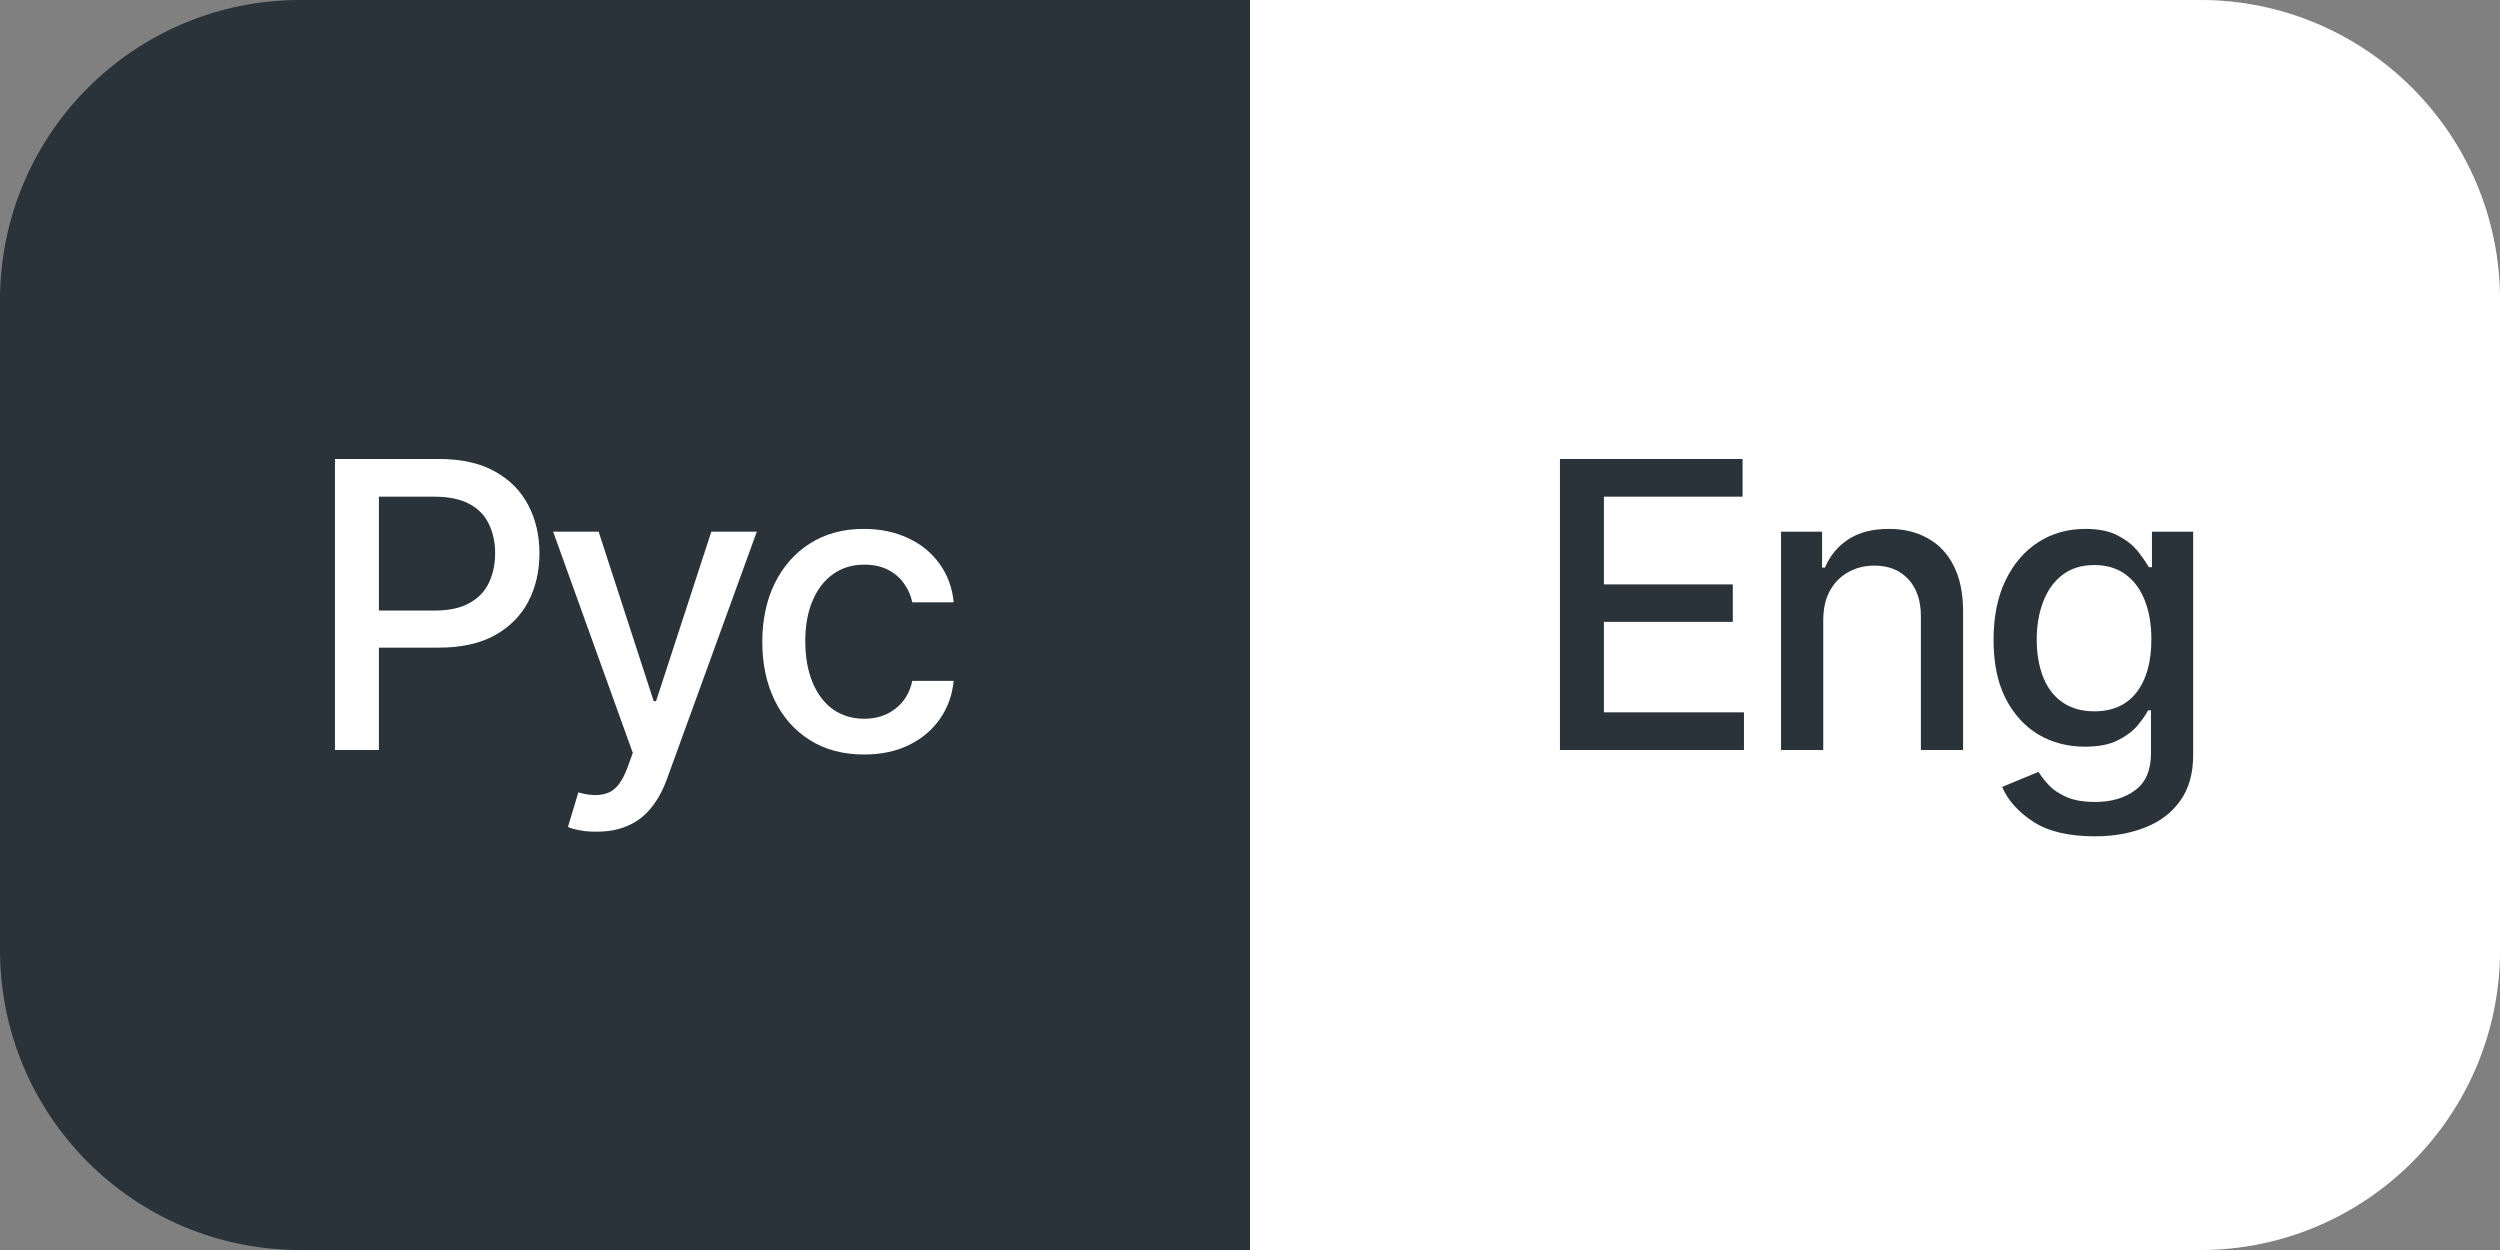 <?xml version="1.0" encoding="UTF-8"?> <svg xmlns="http://www.w3.org/2000/svg" width="100" height="50" viewBox="0 0 100 50" fill="none"><rect x="0" y="0" width="100" height="50" fill="#808080" stroke="none"/><path d="M49 0H88C94.627 0 100 5.373 100 12V38C100 44.627 94.627 50 88 50H49V0Z" fill="white"></path><path d="M49.5 0.5H88C94.351 0.5 99.5 5.649 99.5 12V38C99.5 44.351 94.351 49.5 88 49.5H49.5V0.5Z" stroke="white" stroke-opacity="0.3"></path><path d="M0 12C0 5.373 5.373 0 12 0H50V50H12C5.373 50 0 44.627 0 38V12Z" fill="#2A323A"></path><path d="M13.398 30V18.359H17.555C18.456 18.359 19.203 18.526 19.797 18.859C20.391 19.188 20.836 19.638 21.133 20.211C21.43 20.779 21.578 21.419 21.578 22.133C21.578 22.846 21.43 23.49 21.133 24.062C20.836 24.63 20.388 25.081 19.789 25.414C19.195 25.742 18.445 25.906 17.539 25.906H14.695V24.422H17.375C17.953 24.422 18.419 24.323 18.773 24.125C19.133 23.927 19.393 23.656 19.555 23.312C19.721 22.963 19.805 22.57 19.805 22.133C19.805 21.69 19.721 21.299 19.555 20.961C19.393 20.617 19.133 20.349 18.773 20.156C18.414 19.963 17.945 19.867 17.367 19.867H15.156V30H13.398ZM23.883 33.266C23.628 33.271 23.396 33.253 23.188 33.211C22.984 33.175 22.828 33.13 22.719 33.078L23.133 31.695L23.25 31.727C23.682 31.836 24.047 31.828 24.344 31.703C24.646 31.583 24.898 31.247 25.102 30.695L25.312 30.117L22.125 21.266H23.945L26.148 28.047H26.242L28.453 21.266H30.273L26.68 31.156C26.513 31.615 26.302 32 26.047 32.312C25.792 32.63 25.484 32.867 25.125 33.023C24.771 33.185 24.357 33.266 23.883 33.266ZM34.562 30.18C33.724 30.18 33 29.987 32.391 29.602C31.781 29.216 31.312 28.685 30.984 28.008C30.656 27.331 30.492 26.555 30.492 25.68C30.492 24.789 30.659 24.005 30.992 23.328C31.331 22.646 31.802 22.115 32.406 21.734C33.016 21.349 33.729 21.156 34.547 21.156C35.214 21.156 35.805 21.279 36.32 21.523C36.841 21.763 37.26 22.104 37.578 22.547C37.901 22.99 38.091 23.505 38.148 24.094H36.492C36.435 23.818 36.323 23.565 36.156 23.336C35.995 23.107 35.781 22.924 35.516 22.789C35.25 22.654 34.935 22.586 34.57 22.586C34.096 22.586 33.682 22.711 33.328 22.961C32.979 23.206 32.706 23.557 32.508 24.016C32.31 24.474 32.211 25.016 32.211 25.641C32.211 26.271 32.307 26.82 32.5 27.289C32.693 27.758 32.966 28.12 33.32 28.375C33.68 28.625 34.096 28.75 34.57 28.75C35.06 28.75 35.477 28.615 35.82 28.344C36.169 28.073 36.393 27.703 36.492 27.234H38.148C38.091 27.802 37.909 28.307 37.602 28.75C37.294 29.193 36.883 29.542 36.367 29.797C35.852 30.052 35.25 30.18 34.562 30.18Z" fill="white"></path><path d="M62.398 30V18.359H69.703V19.867H64.156V23.375H69.312V24.875H64.156V28.492H69.758V30H62.398ZM72.93 24.82V30H71.242V21.266H72.883V22.703H73C73.198 22.229 73.508 21.854 73.93 21.578C74.352 21.297 74.893 21.156 75.555 21.156C76.148 21.156 76.667 21.281 77.109 21.531C77.557 21.776 77.904 22.143 78.148 22.633C78.398 23.122 78.523 23.729 78.523 24.453V30H76.836V24.656C76.836 24.026 76.669 23.531 76.336 23.172C76.003 22.807 75.549 22.625 74.977 22.625C74.586 22.625 74.234 22.713 73.922 22.891C73.615 23.062 73.372 23.31 73.195 23.633C73.018 23.956 72.93 24.352 72.93 24.82ZM83.789 33.453C82.747 33.453 81.927 33.258 81.328 32.867C80.729 32.477 80.315 32.013 80.086 31.477L81.539 30.875C81.643 31.042 81.781 31.219 81.953 31.406C82.13 31.594 82.367 31.753 82.664 31.883C82.961 32.013 83.344 32.078 83.812 32.078C84.453 32.078 84.984 31.922 85.406 31.609C85.828 31.302 86.039 30.807 86.039 30.125V28.414H85.922C85.828 28.596 85.685 28.802 85.492 29.031C85.299 29.255 85.037 29.451 84.703 29.617C84.37 29.784 83.935 29.867 83.398 29.867C82.711 29.867 82.091 29.706 81.539 29.383C80.992 29.055 80.555 28.576 80.227 27.945C79.904 27.31 79.742 26.529 79.742 25.602C79.742 24.674 79.901 23.88 80.219 23.219C80.542 22.552 80.979 22.042 81.531 21.688C82.083 21.333 82.711 21.156 83.414 21.156C83.956 21.156 84.393 21.247 84.727 21.43C85.065 21.607 85.328 21.815 85.516 22.055C85.703 22.294 85.849 22.505 85.953 22.688H86.078V21.266H87.727V30.195C87.727 30.945 87.552 31.56 87.203 32.039C86.859 32.518 86.391 32.872 85.797 33.102C85.203 33.336 84.534 33.453 83.789 33.453ZM83.773 28.453C84.508 28.453 85.07 28.201 85.461 27.695C85.857 27.185 86.055 26.479 86.055 25.578C86.055 24.99 85.969 24.474 85.797 24.031C85.625 23.583 85.37 23.234 85.031 22.984C84.693 22.729 84.273 22.602 83.773 22.602C83.263 22.602 82.836 22.734 82.492 23C82.154 23.26 81.898 23.617 81.727 24.07C81.555 24.518 81.469 25.021 81.469 25.578C81.469 26.146 81.555 26.648 81.727 27.086C81.898 27.518 82.156 27.854 82.5 28.094C82.849 28.333 83.273 28.453 83.773 28.453Z" fill="#2A323A"></path></svg> 